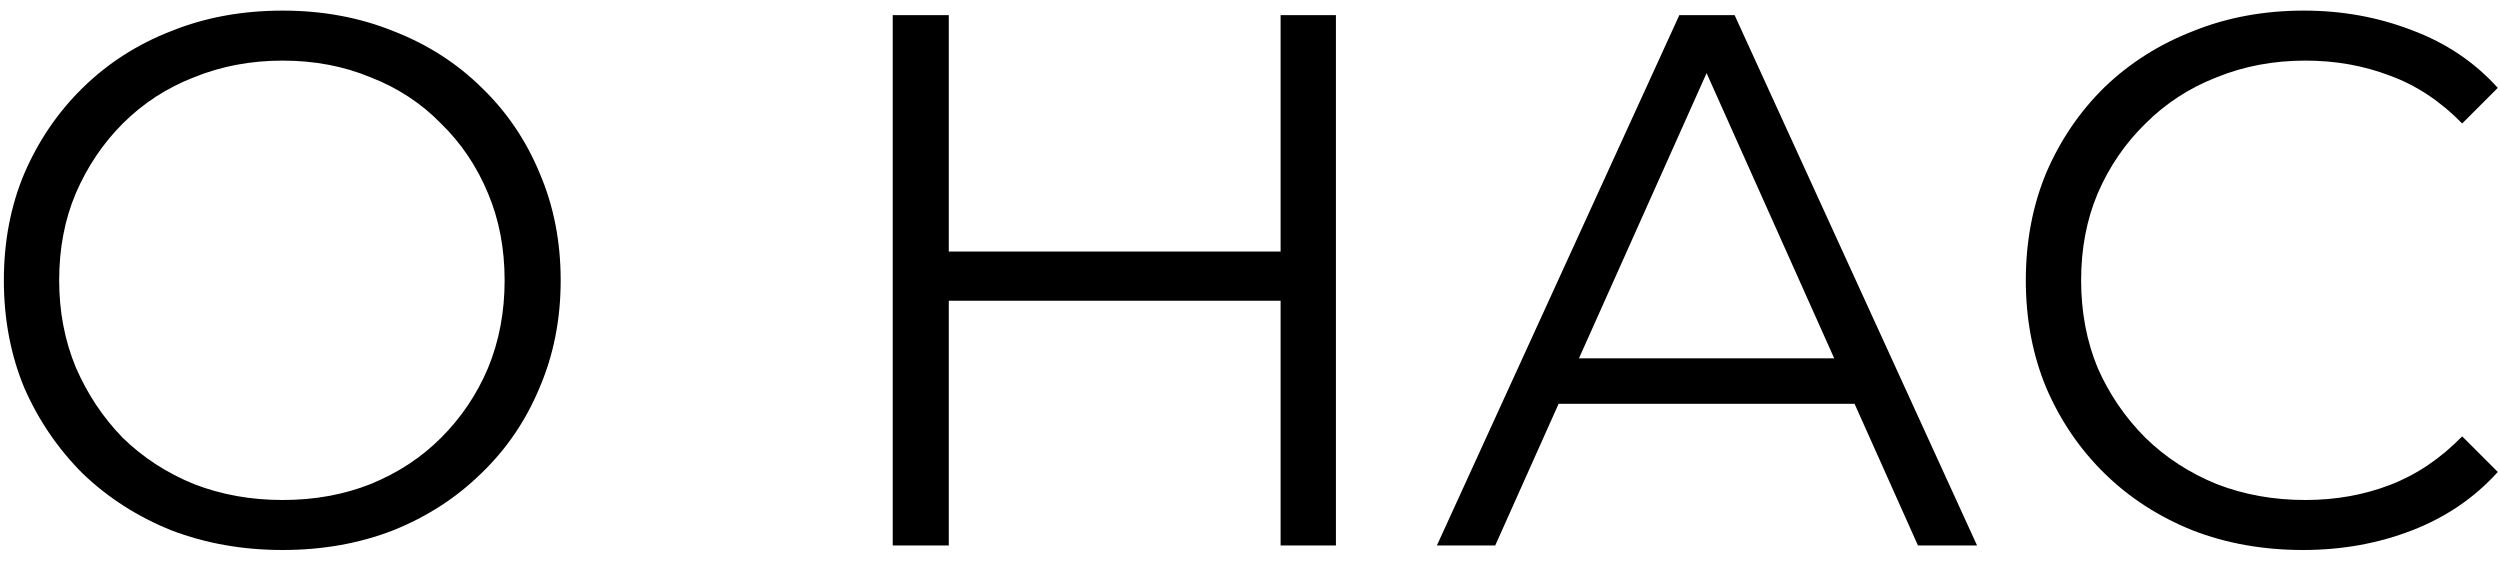 <?xml version="1.0" encoding="UTF-8"?> <svg xmlns="http://www.w3.org/2000/svg" width="165" height="37" viewBox="0 0 165 37" fill="none"> <g filter="url(#filter0_b_115_457)"> <path d="M18.655 36.3C16.022 36.3 13.572 35.867 11.305 35C9.072 34.1 7.122 32.85 5.455 31.25C3.822 29.617 2.539 27.733 1.605 25.6C0.705 23.433 0.255 21.067 0.255 18.5C0.255 15.933 0.705 13.583 1.605 11.45C2.539 9.283 3.822 7.4 5.455 5.8C7.122 4.167 9.072 2.917 11.305 2.05C13.539 1.15 15.989 0.7 18.655 0.7C21.289 0.7 23.722 1.15 25.955 2.05C28.189 2.917 30.122 4.15 31.755 5.75C33.422 7.35 34.705 9.233 35.605 11.4C36.539 13.567 37.005 15.933 37.005 18.5C37.005 21.067 36.539 23.433 35.605 25.6C34.705 27.767 33.422 29.65 31.755 31.25C30.122 32.85 28.189 34.1 25.955 35C23.722 35.867 21.289 36.3 18.655 36.3ZM18.655 33C20.755 33 22.689 32.65 24.455 31.95C26.255 31.217 27.805 30.2 29.105 28.9C30.439 27.567 31.472 26.033 32.205 24.3C32.939 22.533 33.305 20.6 33.305 18.5C33.305 16.4 32.939 14.483 32.205 12.75C31.472 10.983 30.439 9.45 29.105 8.15C27.805 6.817 26.255 5.8 24.455 5.1C22.689 4.367 20.755 4 18.655 4C16.555 4 14.605 4.367 12.805 5.1C11.005 5.8 9.439 6.817 8.105 8.15C6.805 9.45 5.772 10.983 5.005 12.75C4.272 14.483 3.905 16.4 3.905 18.5C3.905 20.567 4.272 22.483 5.005 24.25C5.772 26.017 6.805 27.567 8.105 28.9C9.439 30.2 11.005 31.217 12.805 31.95C14.605 32.65 16.555 33 18.655 33ZM84.52 1H88.171V36H84.52V1ZM62.62 36H58.92V1H62.62V36ZM84.871 19.85H62.221V16.6H84.871V19.85ZM94.835 36L110.835 1H114.485L130.485 36H126.585L111.885 3.15H113.385L98.685 36H94.835ZM101.135 26.65L102.235 23.65H122.585L123.685 26.65H101.135ZM152.004 36.3C149.37 36.3 146.937 35.867 144.704 35C142.47 34.1 140.537 32.85 138.904 31.25C137.27 29.65 135.987 27.767 135.054 25.6C134.154 23.433 133.704 21.067 133.704 18.5C133.704 15.933 134.154 13.567 135.054 11.4C135.987 9.233 137.27 7.35 138.904 5.75C140.57 4.15 142.52 2.917 144.754 2.05C146.987 1.15 149.42 0.7 152.054 0.7C154.587 0.7 156.97 1.133 159.204 2C161.437 2.833 163.32 4.1 164.854 5.8L162.504 8.15C161.07 6.683 159.487 5.633 157.754 5C156.02 4.333 154.154 4 152.154 4C150.054 4 148.104 4.367 146.304 5.1C144.504 5.8 142.937 6.817 141.604 8.15C140.27 9.45 139.22 10.983 138.454 12.75C137.72 14.483 137.354 16.4 137.354 18.5C137.354 20.6 137.72 22.533 138.454 24.3C139.22 26.033 140.27 27.567 141.604 28.9C142.937 30.2 144.504 31.217 146.304 31.95C148.104 32.65 150.054 33 152.154 33C154.154 33 156.02 32.667 157.754 32C159.487 31.333 161.07 30.267 162.504 28.8L164.854 31.15C163.32 32.85 161.437 34.133 159.204 35C156.97 35.867 154.57 36.3 152.004 36.3Z" fill="black"></path> </g> <defs> <filter id="filter0_b_115_457" x="-9.745" y="-9.3" width="184.598" height="55.6" filterUnits="userSpaceOnUse" color-interpolation-filters="sRGB"> <feFlood flood-opacity="0" result="BackgroundImageFix"></feFlood> <feGaussianBlur in="BackgroundImage" stdDeviation="5"></feGaussianBlur> <feComposite in2="SourceAlpha" operator="in" result="effect1_backgroundBlur_115_457"></feComposite> <feBlend mode="normal" in="SourceGraphic" in2="effect1_backgroundBlur_115_457" result="shape"></feBlend> </filter> </defs> </svg> 